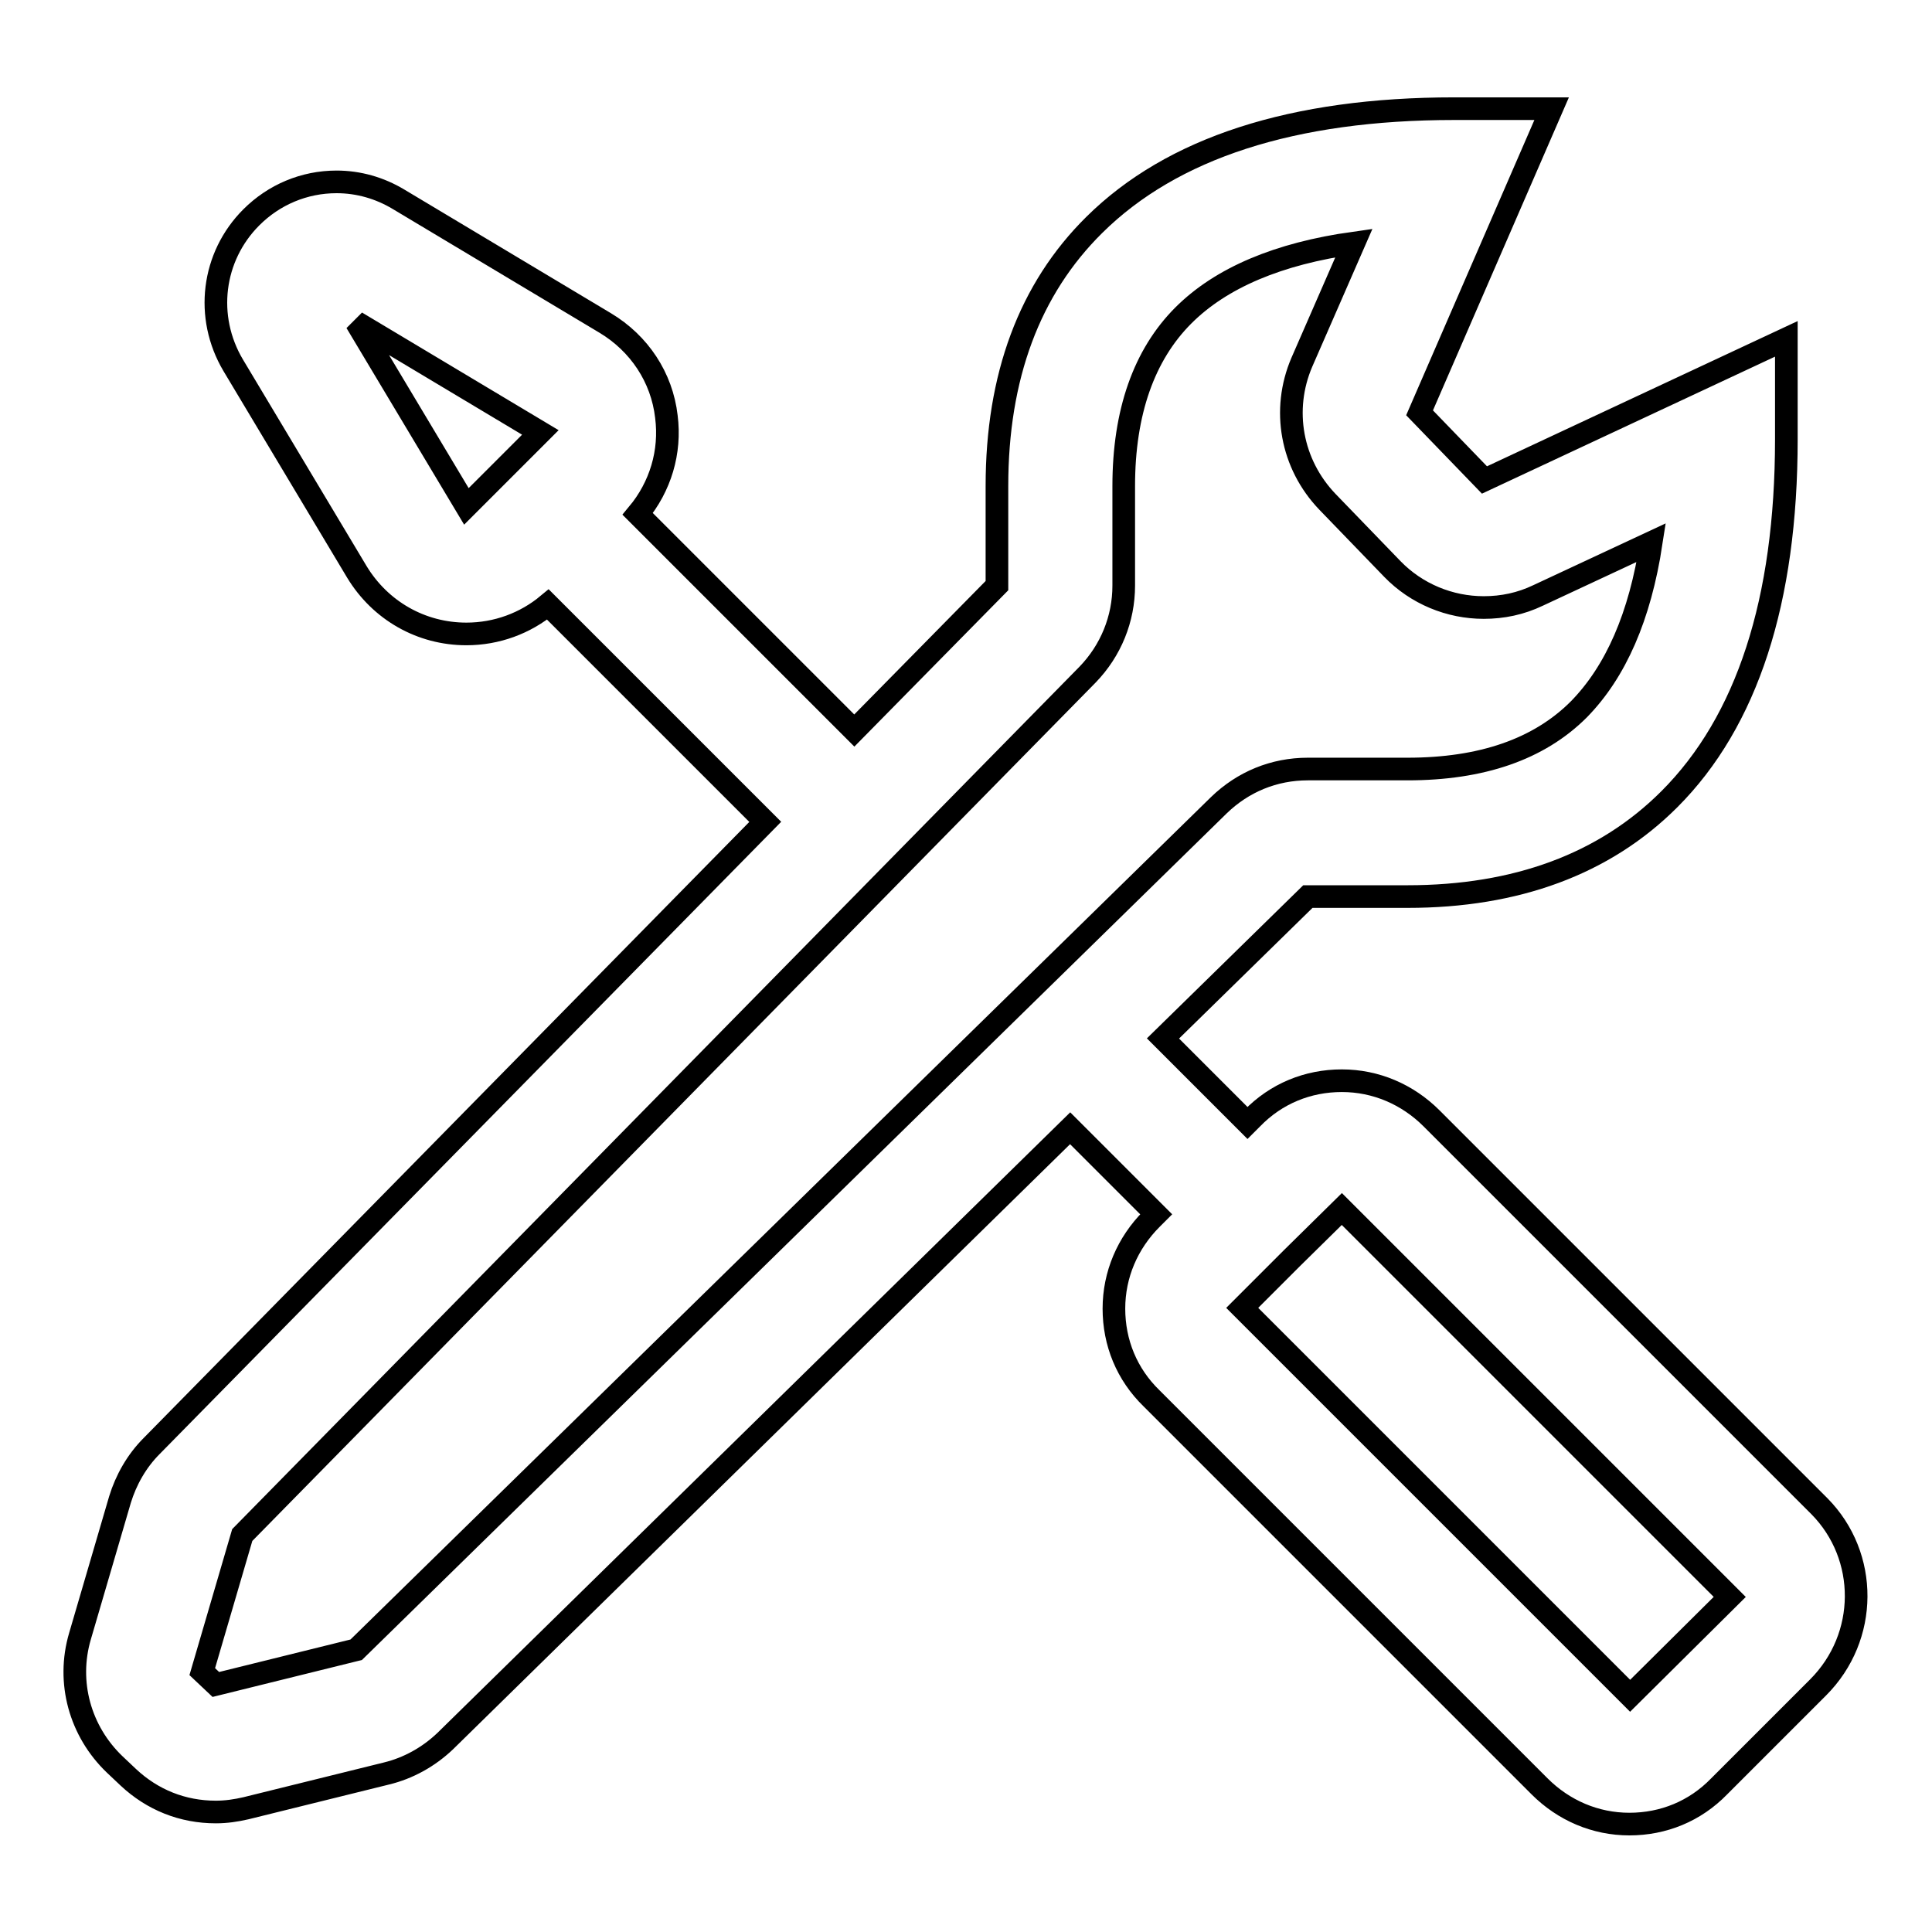 <?xml version="1.0" encoding="utf-8"?>
<!-- Svg Vector Icons : http://www.onlinewebfonts.com/icon -->
<!DOCTYPE svg PUBLIC "-//W3C//DTD SVG 1.1//EN" "http://www.w3.org/Graphics/SVG/1.1/DTD/svg11.dtd">
<svg version="1.1" xmlns="http://www.w3.org/2000/svg" xmlns:xlink="http://www.w3.org/1999/xlink" x="0px" y="0px" viewBox="0 0 256 256" enable-background="new 0 0 256 256" xml:space="preserve">
<g><g><path stroke-width="3" fill-opacity="0" stroke="#000000"  d="M241.1,199.6l-51.4-51.4c-3.2-3.2-7.4-5-11.9-5c-4.5,0-8.7,1.7-11.9,5l-0.6,0.6l-11.2-11.2l19.2-18.8h13.2c14.4,0,26.1-4.3,34.7-12.9c10.3-10.3,15.5-26.3,15.5-47.7V44.9l-40,18.7l-8.6-8.9l17.5-40.3h-12.9c-21.4,0-37.4,5.2-47.7,15.4c-8.6,8.5-12.9,20.1-12.9,34.6v13.2l-18.9,19.2L84.5,68.1c3-3.6,4.4-8.2,3.8-12.9c-0.6-5.2-3.6-9.7-8.1-12.4L52.8,26.4c-2.5-1.5-5.3-2.3-8.2-2.3c-4.3,0-8.3,1.7-11.3,4.7c-5.2,5.2-6.2,13.2-2.4,19.6l16.4,27.4c3.1,5.1,8.5,8.2,14.5,8.2l0,0c4,0,7.8-1.4,10.8-3.9l28.8,28.8l-81.3,82.7c-2,2-3.4,4.5-4.2,7.1l-5.3,18.1c-1.8,6.1,0,12.6,4.6,17l1.8,1.7c3.2,3,7.2,4.6,11.6,4.6c1.4,0,2.7-0.2,4-0.5l18.6-4.6c2.9-0.7,5.6-2.2,7.8-4.3l82.8-81.2l11.4,11.4l-0.6,0.6c-3.2,3.2-5,7.4-5,11.9c0,4.5,1.7,8.7,5,11.9l51.4,51.4c3.2,3.2,7.4,5,11.9,5s8.7-1.7,11.9-5l13.1-13.1C247.6,216.9,247.6,206.2,241.1,199.6z M61.8,67.1L61.8,67.1L47.2,42.7l24.4,14.6L61.8,67.1z M47.2,218.6l-18.6,4.6l-1.8-1.7l5.3-18.1l112-114c3.1-3.2,4.8-7.4,4.8-11.8V64.4c0-9.8,2.7-17.4,7.9-22.6c5-5,12.6-8.2,22.6-9.6L172.5,48c-2.7,6.3-1.4,13.5,3.4,18.5l8.6,8.9c3.2,3.3,7.6,5.1,12.1,5.1c2.5,0,4.9-0.5,7.2-1.6l15-7c-1.5,9.8-4.7,17.1-9.6,22.1c-5.3,5.3-12.9,7.9-22.7,7.9h-13.2c-4.5,0-8.6,1.7-11.8,4.8L47.2,218.6z M216,224.7L216,224.7l-51.4-51.4l6.6-6.6l0,0l0,0l6.6-6.5l51.4,51.4L216,224.7z"/></g></g>
</svg>
